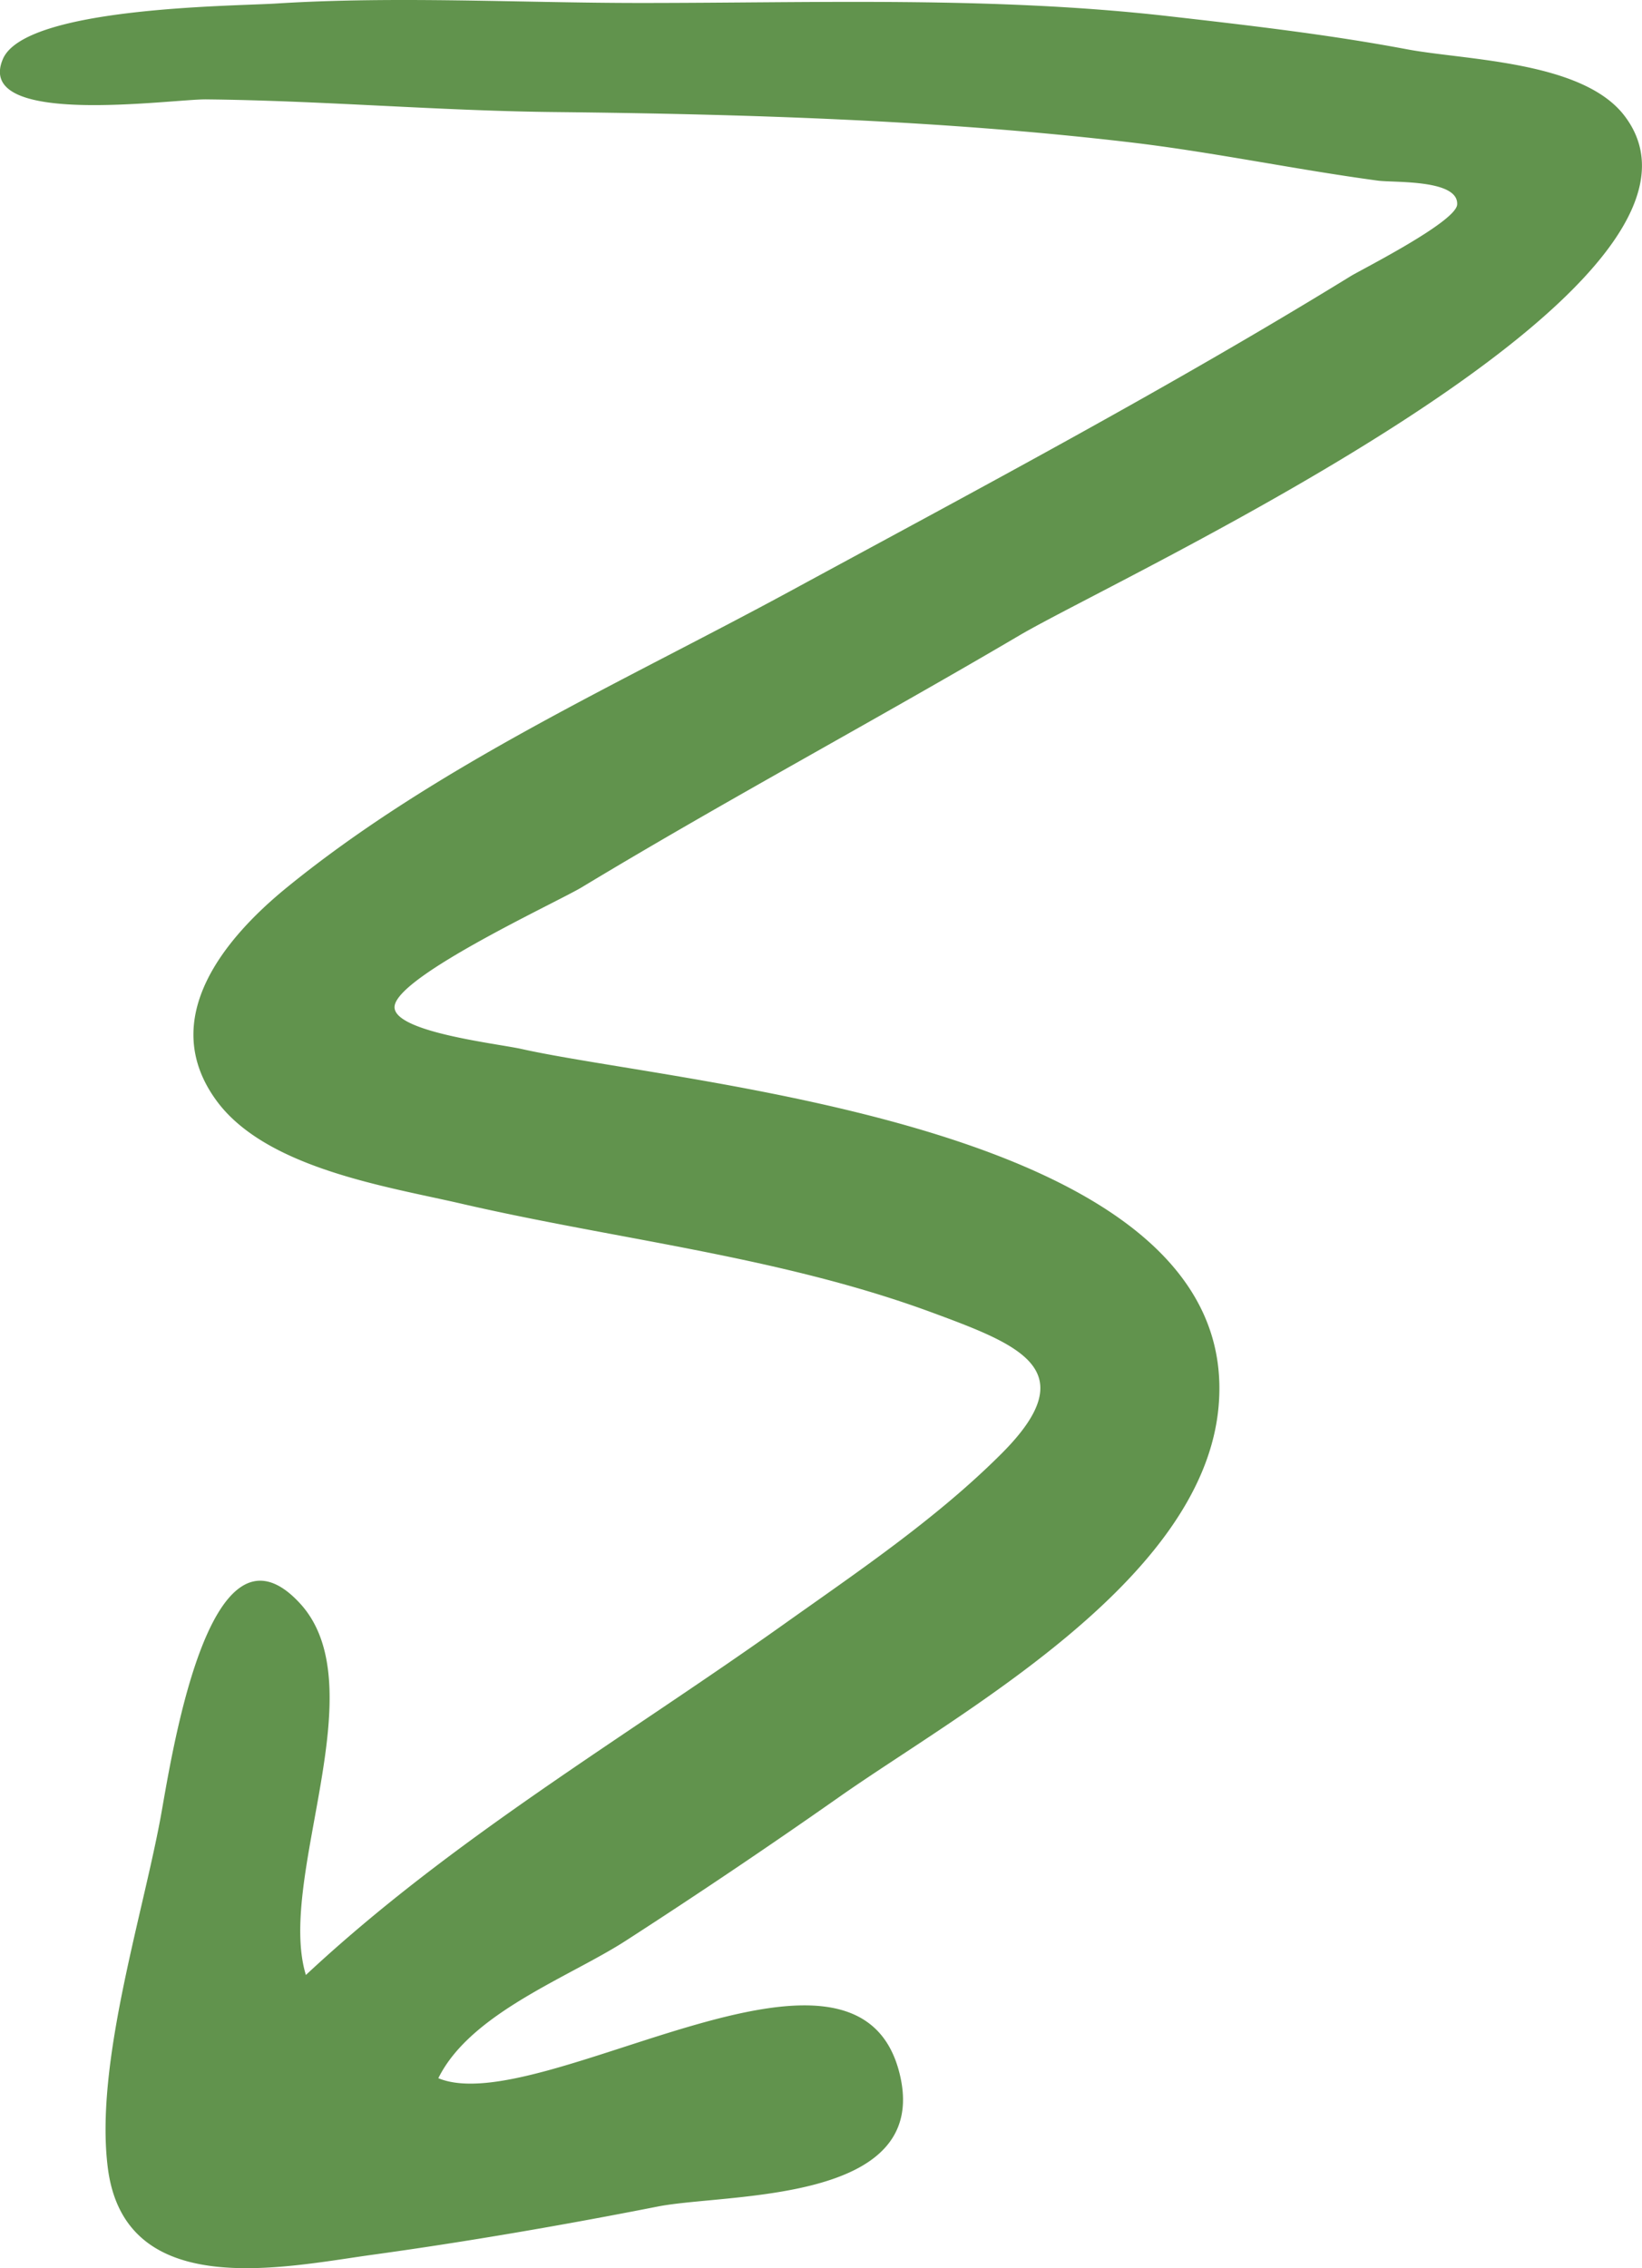 <svg xmlns="http://www.w3.org/2000/svg" viewBox="0 0 210 290.07"><path fill="#61934d" d="M81.93.38c22.48 0 45.11-.86 67.51 1.69 10.18 1.16 20.45 2.34 30.54 4.24 7.48 1.4 22.43 1.48 27.78 8.5 16.62 21.78-64.48 58.85-77.4 66.46-18.52 10.9-37.5 21.06-55.95 32.2-3.06 1.85-23.42 11.24-23.94 15.18-.44 3.3 13.06 4.8 16.17 5.49 20.97 4.69 92.8 9.71 89.18 46.02-2.21 22.21-33.27 38.95-48.5 49.66a848.897 848.897 0 0 1-27.26 18.36c-7.2 4.66-19.88 9.24-24 17.6 13.02 5.39 53.76-23.15 59.05-.35 3.82 16.46-22.19 15.03-30.98 16.76-11.87 2.34-24.32 4.49-36.57 6.18-11.23 1.55-31.58 6.07-33.77-11.12-1.66-13.01 4.24-31.51 6.69-44.5 1.31-6.94 6.06-40.55 17.89-27.69 9.83 10.7-3.04 35.1.75 47.52 18.61-17.37 40.47-30.17 60.95-44.73 9.52-6.77 19.64-13.57 28.01-21.94 10.66-10.66 2.52-13.84-8.79-18.02-19.49-7.21-40.34-9.34-60.32-13.96-9.39-2.17-24.91-4.49-31.27-13.15-7.71-10.51 1.18-20.93 9.02-27.31C55.91 97.85 79.69 87.2 101.1 75.58c24.08-13.07 48.25-25.88 71.67-40.28 1.3-.8 13.45-6.92 13.59-9.14.2-3.25-8.09-2.78-10.15-3.06-10.61-1.43-21.19-3.67-31.77-4.91-24.17-2.84-49.17-3.6-73.54-3.86-14.86-.16-29.64-1.46-44.52-1.62C21.94 12.66-3.4 16.37.37 7.55 3.22.88 29.76.8 35.32.45 50.74-.52 66.48.38 81.93.38z"/></svg>